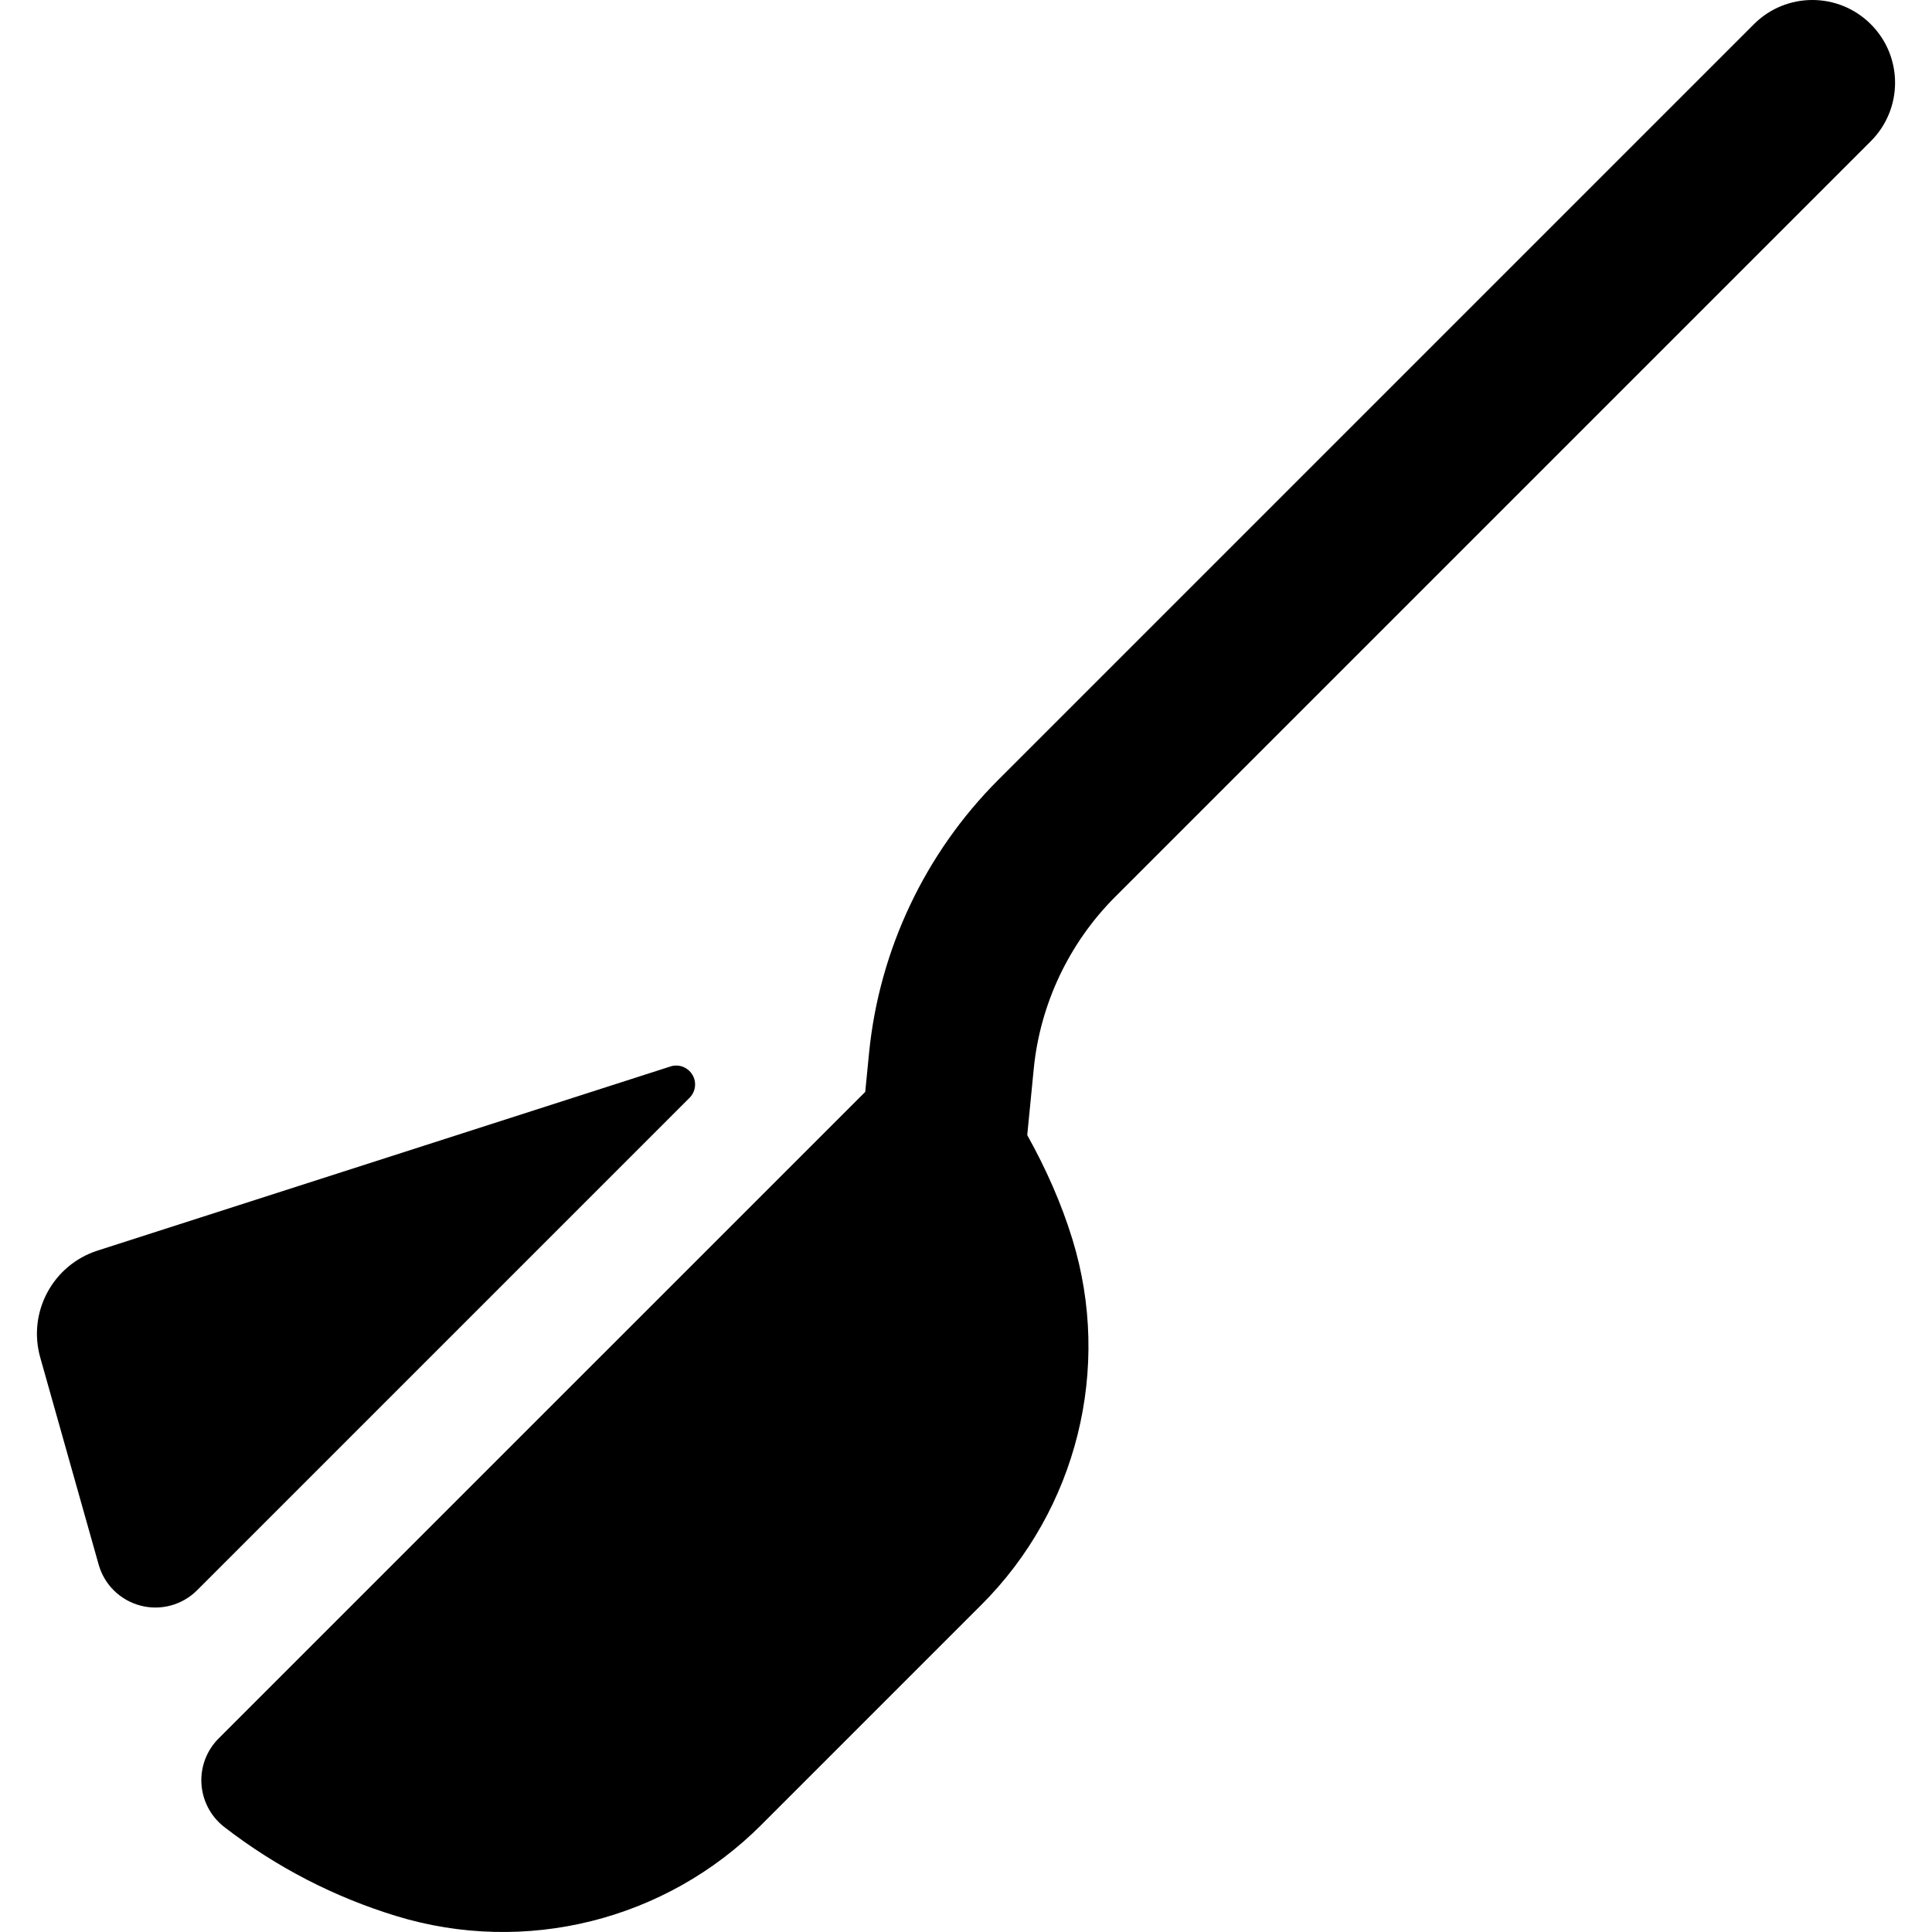 <?xml version="1.0" encoding="iso-8859-1"?>
<!-- Uploaded to: SVG Repo, www.svgrepo.com, Generator: SVG Repo Mixer Tools -->
<!DOCTYPE svg PUBLIC "-//W3C//DTD SVG 1.1//EN" "http://www.w3.org/Graphics/SVG/1.1/DTD/svg11.dtd">
<svg fill="#000000" height="800px" width="800px" version="1.1" id="Capa_1" xmlns="http://www.w3.org/2000/svg" xmlns:xlink="http://www.w3.org/1999/xlink" 
	 viewBox="0 0 476.525 476.525" xml:space="preserve">
<g>
	<path d="M461.437,5.979c-7.973-7.973-20.875-7.971-28.847,0L246.202,192.369c-18.001,18-29.3,41.859-31.838,67.215l-0.954,9.721
		L53.925,428.787c-2.959,2.961-4.495,7.029-4.241,11.197c0.27,4.184,2.297,8.045,5.592,10.609
		c12.974,10.043,27.344,17.369,42.401,21.975c31.862,9.777,66.528,1.111,90.094-22.455l54.303-54.303
		c23.552-23.551,32.217-58.303,22.438-90.137c-2.718-8.859-6.536-17.436-11.144-25.705l1.606-16.369
		c1.58-15.975,8.721-31.033,20.073-42.385L461.437,34.824C469.408,26.854,469.41,13.951,461.437,5.979z"/>
	<path d="M170.756,265.053c-1.128-1.836-3.352-2.682-5.408-2.004L24.077,308.451c-11.043,3.551-17.297,15.184-14.158,26.353
		l14.412,51.09c1.395,4.973,5.323,8.818,10.325,10.127c4.998,1.311,10.311-0.137,13.958-3.787L170.079,270.77
		C171.602,269.246,171.882,266.885,170.756,265.053z"/>
</g>
</svg>